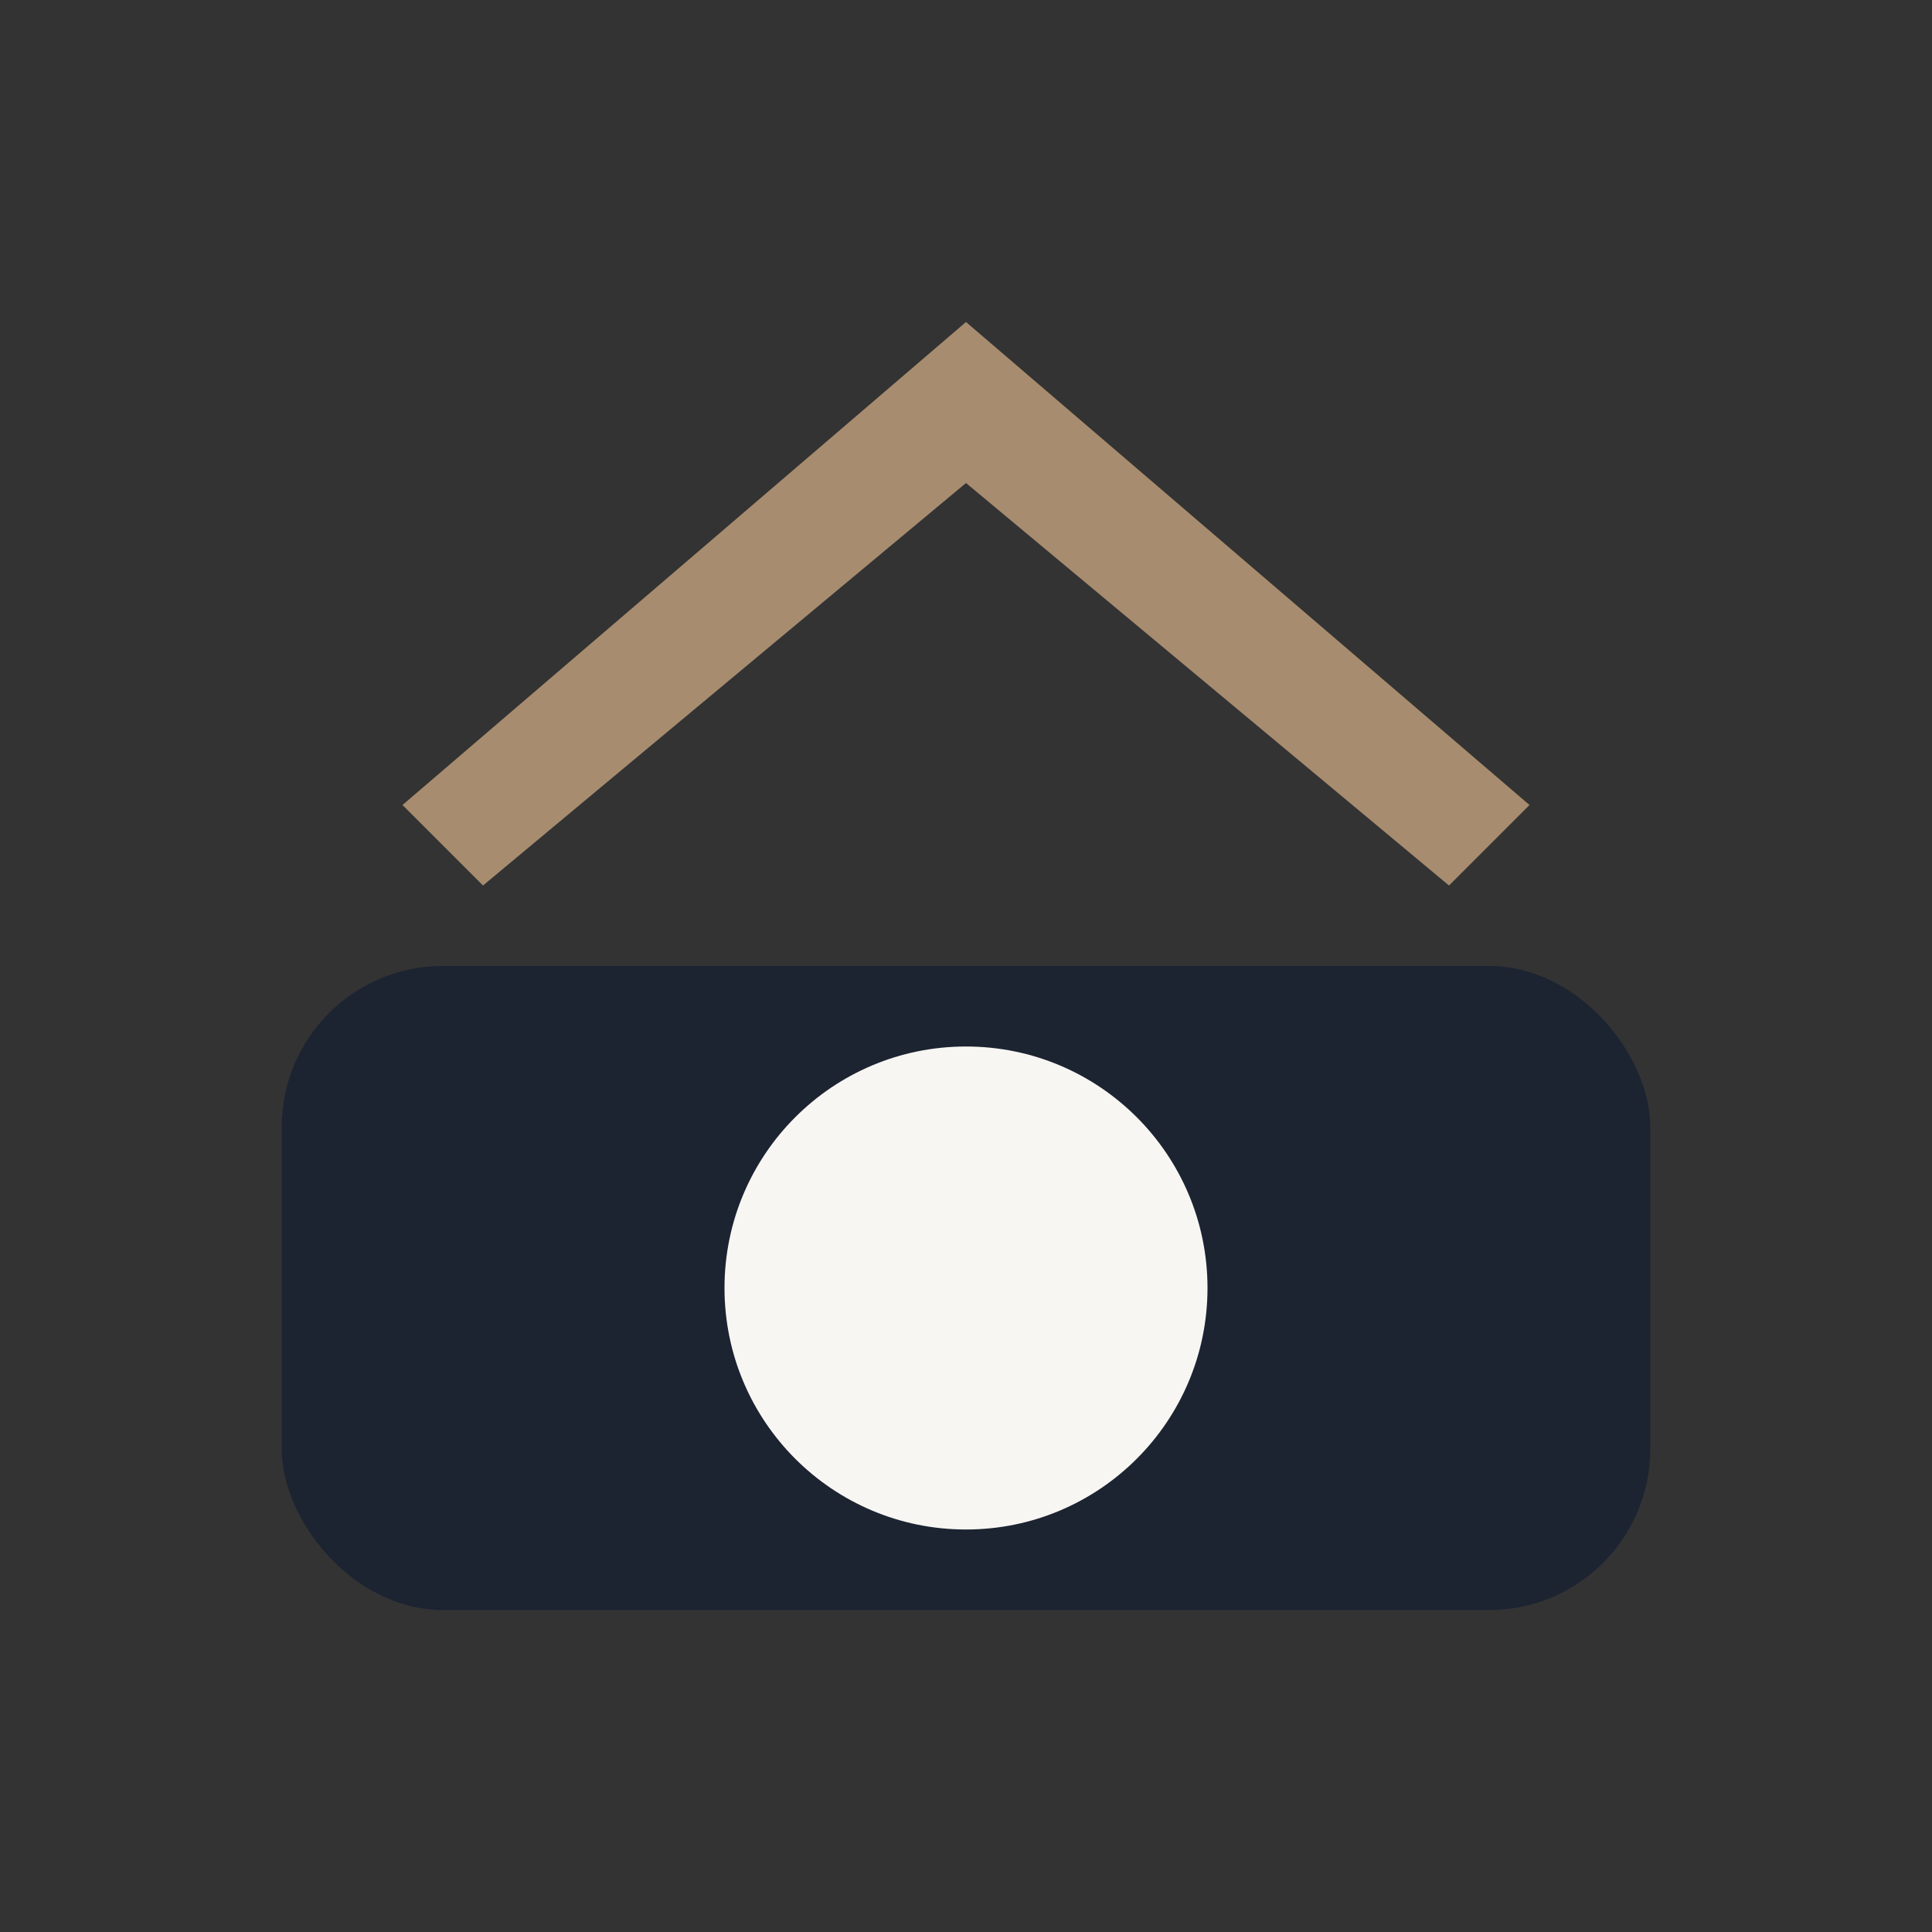 <?xml version="1.0" encoding="UTF-8"?>
<svg xmlns="http://www.w3.org/2000/svg" width="48" height="48" viewBox="0 0 48 48"><rect x="0" y="0" width="48" height="48" fill="#333333" stroke="none"/><rect x="7" y="24" width="34" height="16" rx="4" fill="#1C2331"/><path d="M24 8l14 12-2 2-12-10-12 10-2-2z" fill="#A78C6F"/><circle cx="24" cy="32" r="6" fill="#F7F6F2"/></svg>